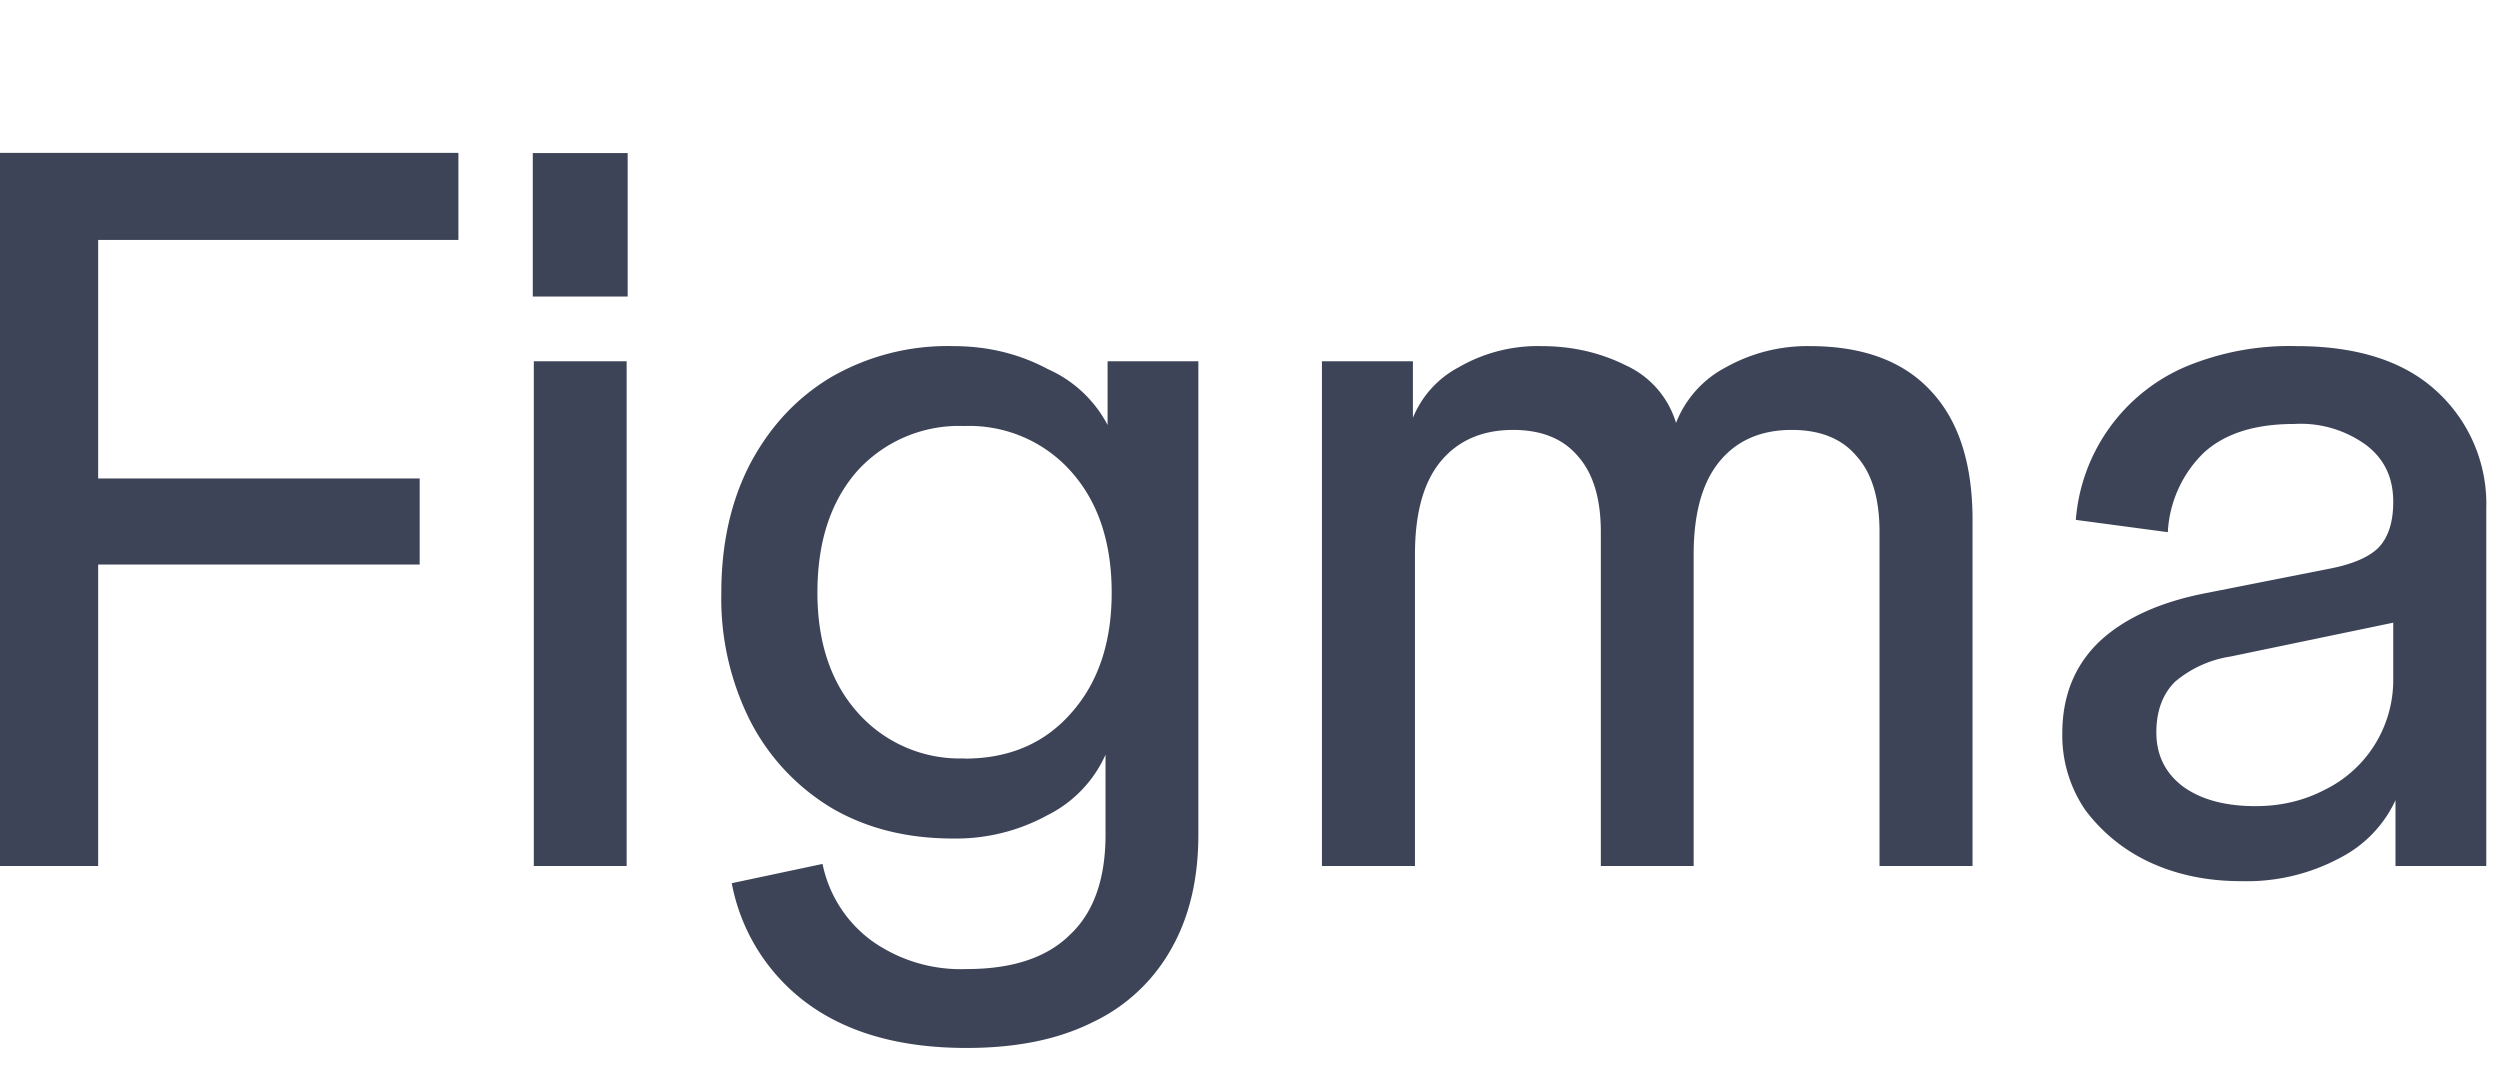 <svg xmlns="http://www.w3.org/2000/svg" width="122" height="52" fill="none"><path fill="#3D4457" d="M109.35 43c-1.66 0-3.16-.32-4.48-.94a8.28 8.28 0 0 1-3.1-2.52 6.44 6.44 0 0 1-1.13-3.75c0-1.84.61-3.34 1.83-4.5 1.23-1.14 2.98-1.93 5.25-2.36l5.97-1.18c1.18-.23 2-.6 2.44-1.09.44-.5.66-1.22.66-2.17l.61 5.77-8.56 1.78a5.49 5.49 0 0 0-2.7 1.23c-.6.6-.91 1.42-.91 2.47 0 1.09.42 1.96 1.27 2.62.88.65 2.07.98 3.57.98 1.22 0 2.34-.26 3.36-.79a5.96 5.96 0 0 0 3.36-5.42v-8.64c0-1.19-.44-2.1-1.32-2.77a5.42 5.42 0 0 0-3.52-1.03c-1.9 0-3.36.46-4.38 1.38a5.82 5.82 0 0 0-1.78 3.9l-4.49-.6a8.88 8.88 0 0 1 5.3-7.45 13.17 13.17 0 0 1 5.46-1.03c2.98 0 5.28.74 6.87 2.22a7.45 7.45 0 0 1 2.4 5.72v17.43h-4.43v-3.21a5.98 5.98 0 0 1-2.7 2.81 9.62 9.62 0 0 1-4.85 1.14Zm-44.84-.74V17.63h4.44v2.76a4.87 4.87 0 0 1 2.24-2.47 7.69 7.69 0 0 1 4.02-1.03c1.5 0 2.87.31 4.13.94a4.5 4.5 0 0 1 2.45 2.81 5.18 5.18 0 0 1 2.44-2.72 8.13 8.13 0 0 1 4.08-1.03c2.58 0 4.55.72 5.9 2.17 1.37 1.45 2.05 3.55 2.05 6.32v16.88h-4.54v-16.3c0-1.64-.37-2.87-1.12-3.7-.71-.85-1.77-1.28-3.16-1.28-1.53 0-2.72.53-3.56 1.58-.82 1.02-1.23 2.52-1.23 4.5v15.2h-4.53v-16.3c0-1.64-.38-2.87-1.12-3.7-.72-.85-1.77-1.28-3.16-1.28-1.53 0-2.72.53-3.57 1.58-.82 1.02-1.22 2.52-1.22 4.5v15.2H64.5Zm-17.34 8.88c-3.16 0-5.72-.7-7.7-2.12a9.44 9.44 0 0 1-3.76-5.92l4.43-.94a6.18 6.18 0 0 0 2.4 3.75 7.49 7.49 0 0 0 4.63 1.38c2.24 0 3.92-.56 5.05-1.68 1.15-1.08 1.73-2.71 1.73-4.88v-3.9a6.07 6.07 0 0 1-2.85 2.96 9.27 9.27 0 0 1-4.59 1.13c-2.24 0-4.21-.49-5.91-1.48a10.6 10.6 0 0 1-3.98-4.24 13.28 13.28 0 0 1-1.42-6.27c0-2.4.47-4.5 1.42-6.32.96-1.8 2.26-3.2 3.93-4.2a11.36 11.36 0 0 1 5.96-1.52c1.7 0 3.24.38 4.64 1.13a6.05 6.05 0 0 1 2.9 2.72v-3.11h4.43v23.1c0 2.17-.44 4.02-1.32 5.57a8.6 8.6 0 0 1-3.87 3.6c-1.67.83-3.7 1.24-6.12 1.24Zm-.1-14.12c2.17 0 3.9-.74 5.2-2.22 1.32-1.48 1.98-3.44 1.98-5.87 0-2.47-.66-4.44-1.98-5.92a6.64 6.64 0 0 0-5.2-2.22A6.7 6.7 0 0 0 41.82 23c-1.29 1.48-1.93 3.45-1.93 5.92 0 2.43.66 4.4 1.98 5.87a6.65 6.65 0 0 0 5.2 2.22Zm-21.02 5.24V17.63h4.53v24.63h-4.53ZM26 14.47v-7h4.63v7H26ZM0 42.26V7.46h4.79v34.8H0Zm.97-14.71v-4.2h19.51v4.2H.97Zm0-15.84V7.46h21.4v4.25H.97Z"/></svg>